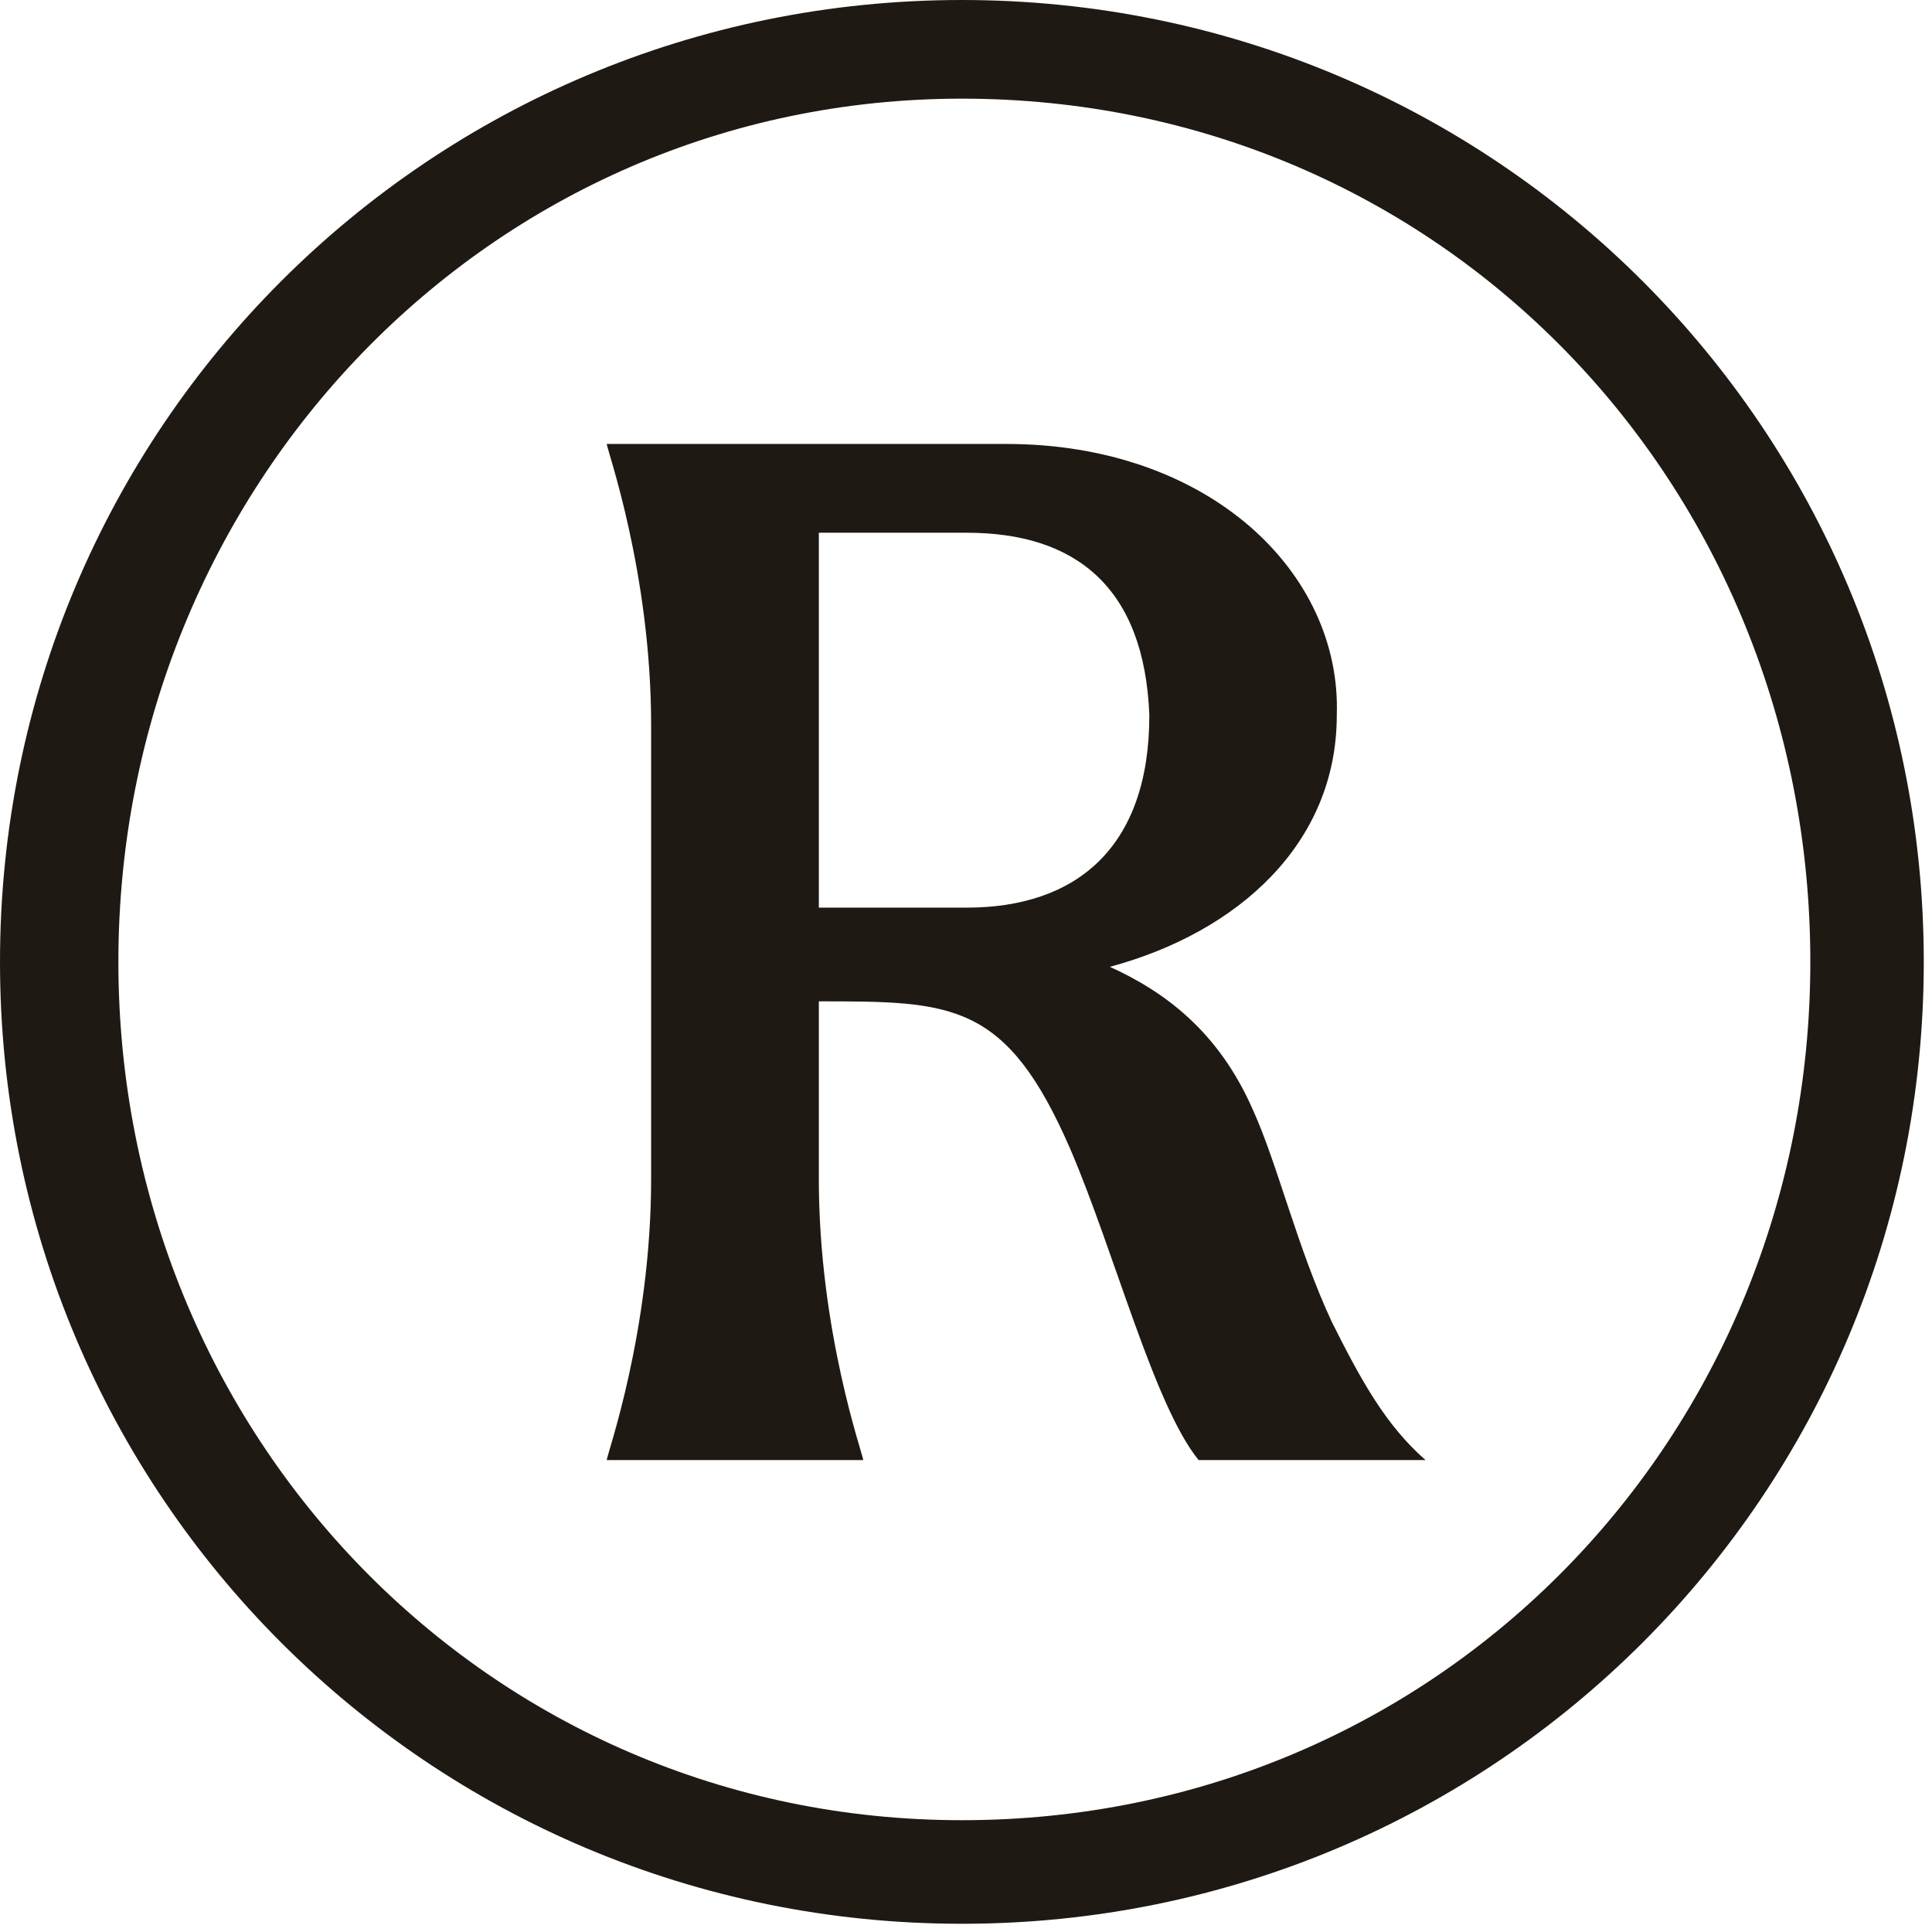 <svg xmlns="http://www.w3.org/2000/svg" width="47" height="47" viewBox="0 0 47 47" fill="none"><path d="M23.4 46.8C10.44 46.8 0 36.36 0 23.4C0 10.44 10.44 0 23.4 0C36.36 0 46.8 10.44 46.8 23.4C46.8 36.36 36.36 46.8 23.4 46.8ZM23.4 44.28C35.04 44.28 44.04 34.92 44.04 23.4C44.04 11.76 35.04 2.4 23.4 2.4C11.88 2.4 2.88 11.88 2.88 23.4C2.88 34.92 11.88 44.28 23.4 44.28ZM14.76 35.52C14.76 35.4 15.84 32.4 15.84 28.68V17.64C15.84 13.92 14.76 10.92 14.76 10.8H24.48C29.4 10.8 32.64 13.92 32.52 17.4C32.52 20.52 30.12 22.68 27 23.52C28.32 24.12 29.64 25.08 30.48 27C31.08 28.32 31.56 30.36 32.4 32.16C33.12 33.6 33.72 34.68 34.68 35.52H29.16C28.08 34.2 27.12 30.48 26.04 27.96C24.48 24.36 23.16 24.36 19.92 24.36V28.68C19.92 32.4 21 35.4 21 35.52H14.76ZM19.92 22.08H23.52C26.16 22.08 27.96 20.64 27.96 17.4C27.84 14.28 26.16 12.96 23.52 12.96H19.92V22.08Z" fill="#1F1914"></path></svg>